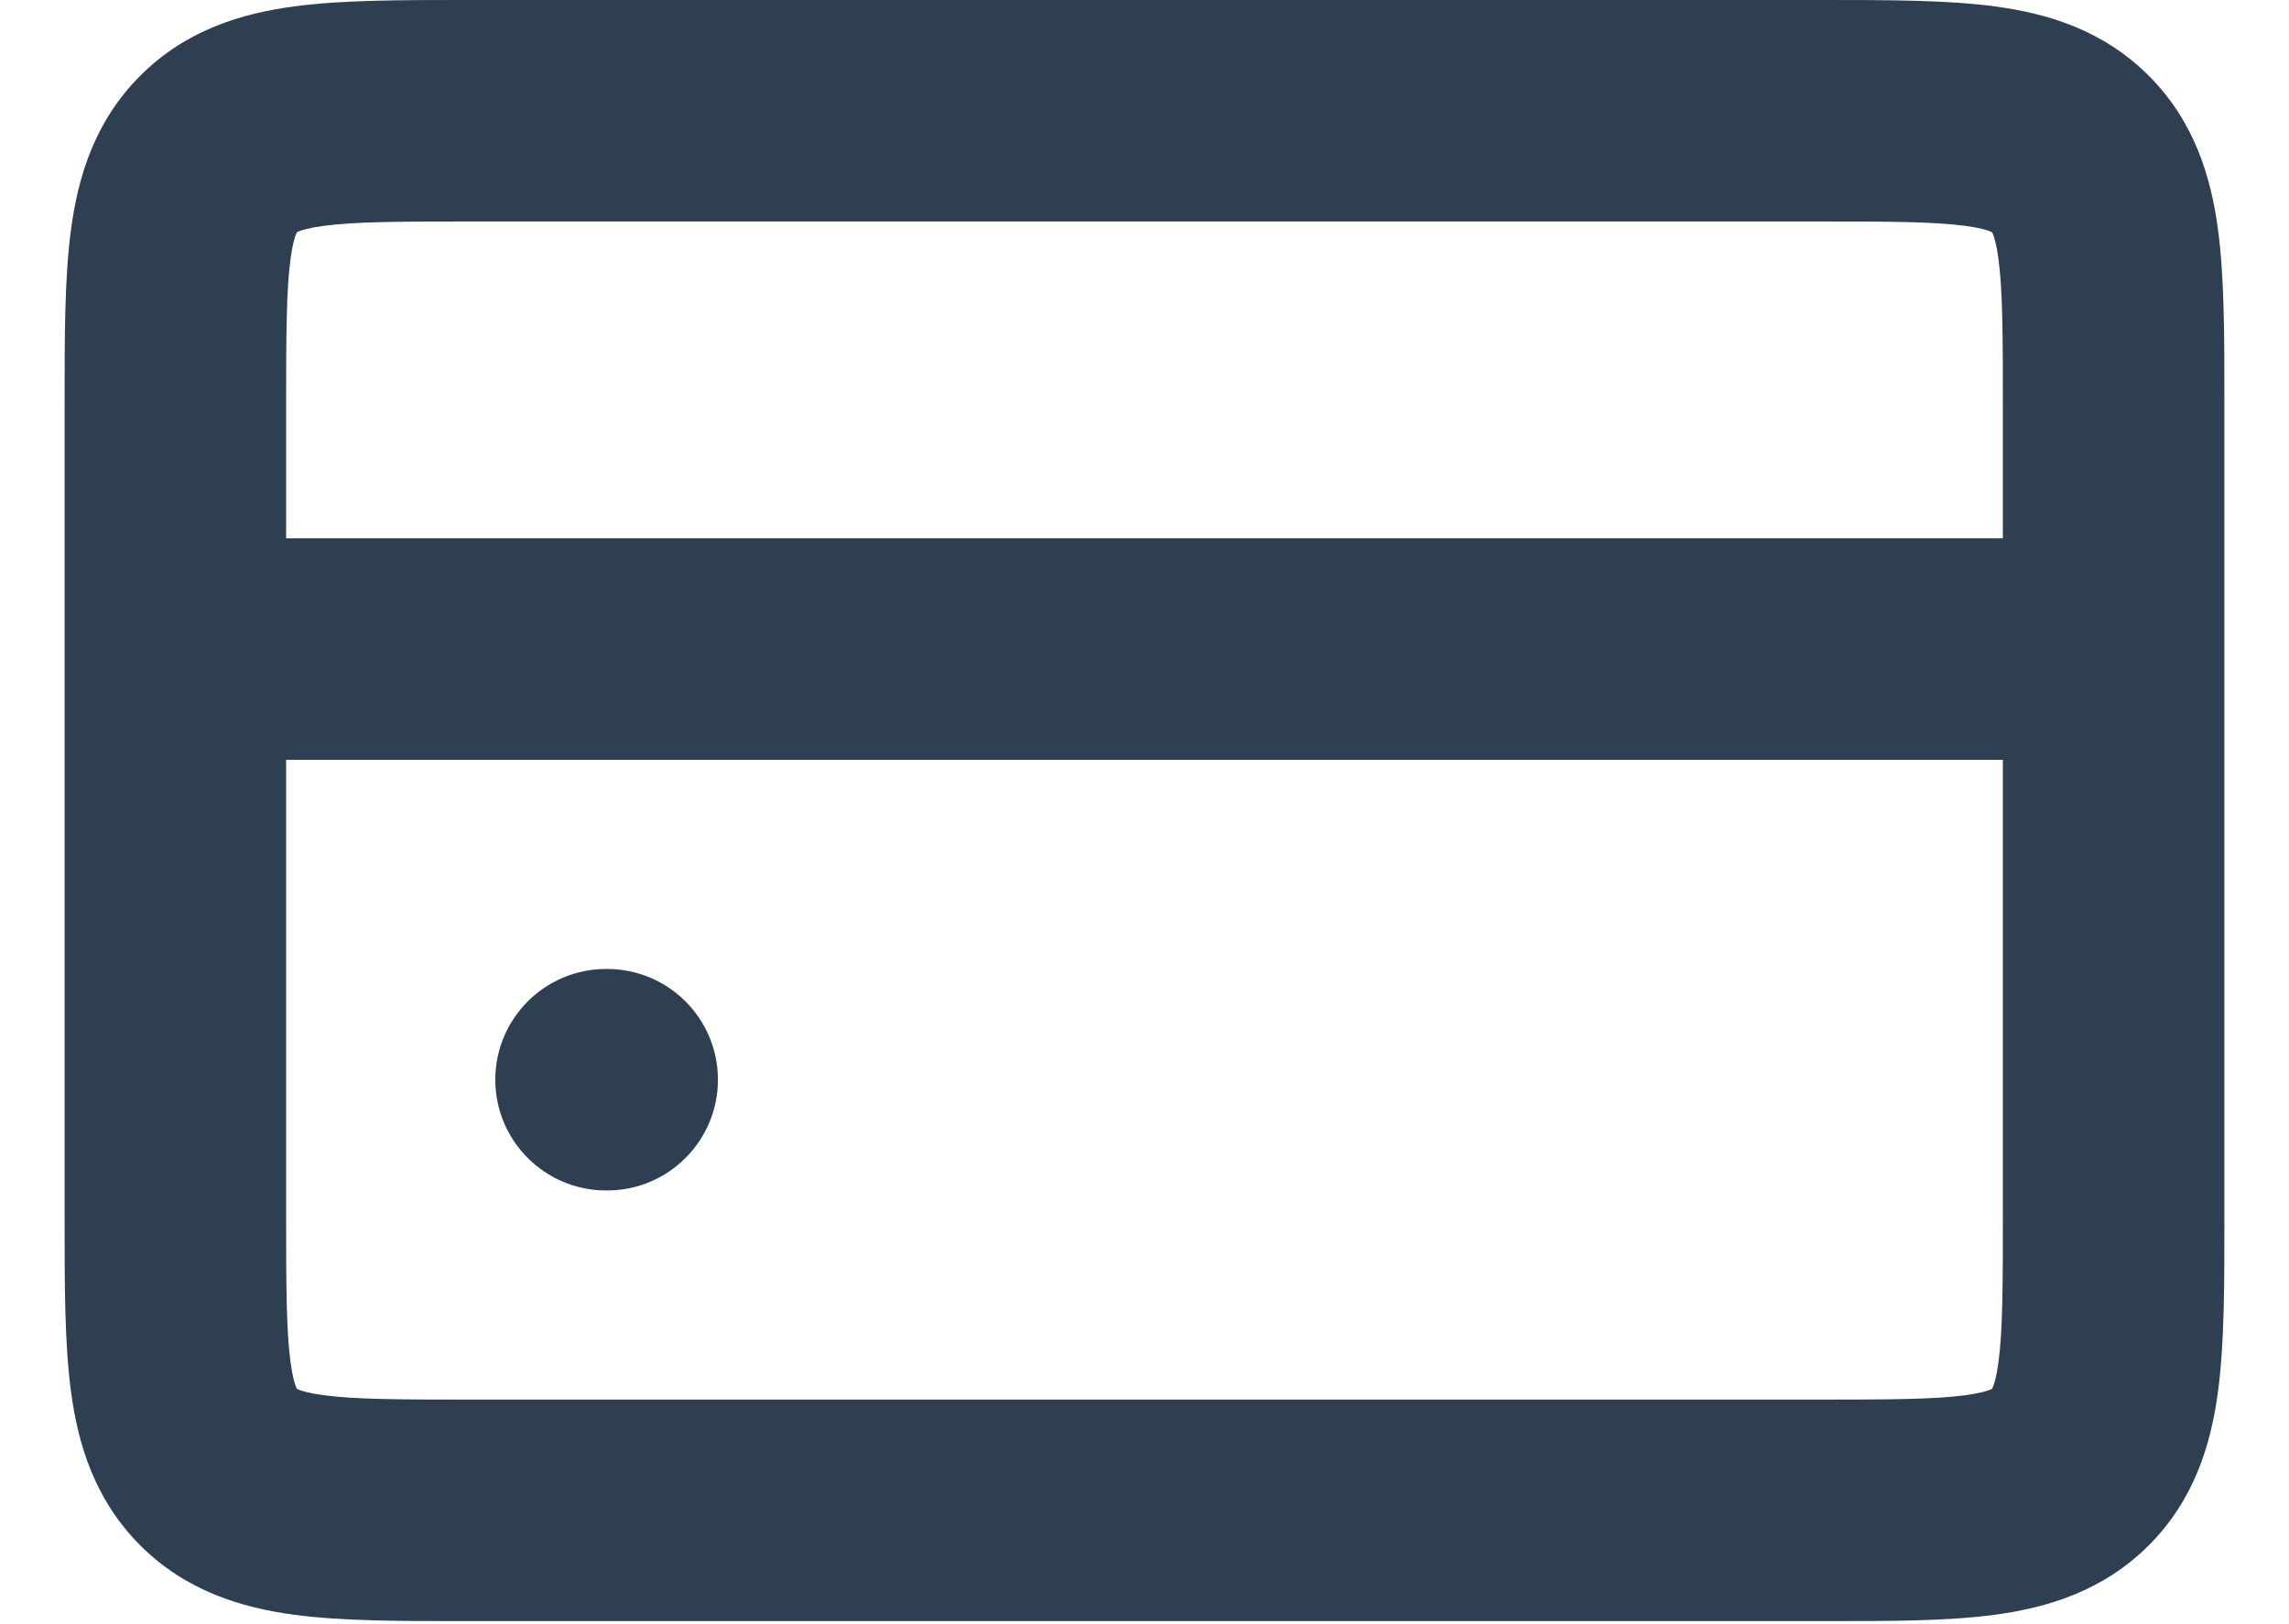 <svg width="31" height="22" viewBox="0 0 31 22" fill="none" xmlns="http://www.w3.org/2000/svg">
<path fill-rule="evenodd" clip-rule="evenodd" d="M6.286 6.96431e-06L6.375 1.39977e-05H24.625L24.715 6.96431e-06C25.58 -9.50788e-05 26.374 -0 27.019 0.087C27.73 0.182 28.482 0.407 29.1 1.025C29.718 1.643 29.943 2.395 30.038 3.106C30.125 3.751 30.125 4.545 30.125 5.41V5.41V5.411L30.125 5.5L30.125 8.792L30.125 16.458L30.125 16.548V16.548V16.548C30.125 17.413 30.125 18.207 30.038 18.853C29.943 19.564 29.718 20.315 29.1 20.933C28.482 21.551 27.73 21.776 27.019 21.872C26.374 21.959 25.58 21.959 24.715 21.958H24.715H24.715L24.625 21.958H6.375L6.286 21.958H6.285H6.285C5.42 21.959 4.626 21.959 3.981 21.872C3.27 21.776 2.518 21.551 1.9 20.933C1.282 20.315 1.057 19.564 0.962 18.853C0.875 18.207 0.875 17.413 0.875 16.548L0.875 16.458V5.5L0.875 5.411C0.875 4.545 0.875 3.751 0.962 3.106C1.057 2.395 1.282 1.643 1.9 1.025C2.518 0.407 3.27 0.182 3.981 0.087C4.626 -0 5.42 -9.50788e-05 6.286 6.96431e-06ZM27.125 7.292V5.5C27.125 4.515 27.122 3.927 27.065 3.505C27.039 3.312 27.009 3.216 26.991 3.172C26.986 3.162 26.983 3.155 26.981 3.151L26.979 3.147L26.979 3.146L26.974 3.144C26.97 3.142 26.963 3.138 26.953 3.134C26.91 3.116 26.813 3.086 26.62 3.06C26.198 3.003 25.61 3 24.625 3H6.375C5.39 3 4.802 3.003 4.38 3.06C4.187 3.086 4.09 3.116 4.047 3.134C4.037 3.138 4.03 3.142 4.026 3.144L4.021 3.146C4.022 3.146 4.022 3.146 4.022 3.146L4.022 3.146L4.022 3.146L4.021 3.146L4.021 3.147L4.021 3.147L4.021 3.147C4.021 3.147 4.021 3.147 4.021 3.147C4.021 3.147 4.021 3.147 4.021 3.147L4.021 3.146L4.019 3.151C4.017 3.155 4.013 3.162 4.009 3.172C3.991 3.216 3.961 3.312 3.935 3.505C3.878 3.927 3.875 4.515 3.875 5.5V7.292H27.125ZM3.875 10.292H27.125V16.458C27.125 17.444 27.122 18.032 27.065 18.453C27.039 18.646 27.009 18.743 26.991 18.786C26.986 18.797 26.983 18.803 26.981 18.807L26.979 18.812L26.974 18.815C26.97 18.817 26.963 18.82 26.953 18.824C26.91 18.842 26.813 18.872 26.62 18.898C26.198 18.955 25.61 18.958 24.625 18.958H6.375C5.39 18.958 4.802 18.955 4.38 18.898C4.187 18.872 4.09 18.842 4.047 18.824C4.037 18.82 4.03 18.817 4.026 18.815L4.021 18.812L4.019 18.807C4.017 18.803 4.013 18.797 4.009 18.786C3.991 18.743 3.961 18.646 3.935 18.453C3.878 18.032 3.875 17.444 3.875 16.458V10.292ZM6.708 14.625C6.708 13.797 7.38 13.125 8.208 13.125H8.223C9.051 13.125 9.723 13.797 9.723 14.625C9.723 15.453 9.051 16.125 8.223 16.125H8.208C7.38 16.125 6.708 15.453 6.708 14.625Z" fill="#2D3F51"/>
</svg>
